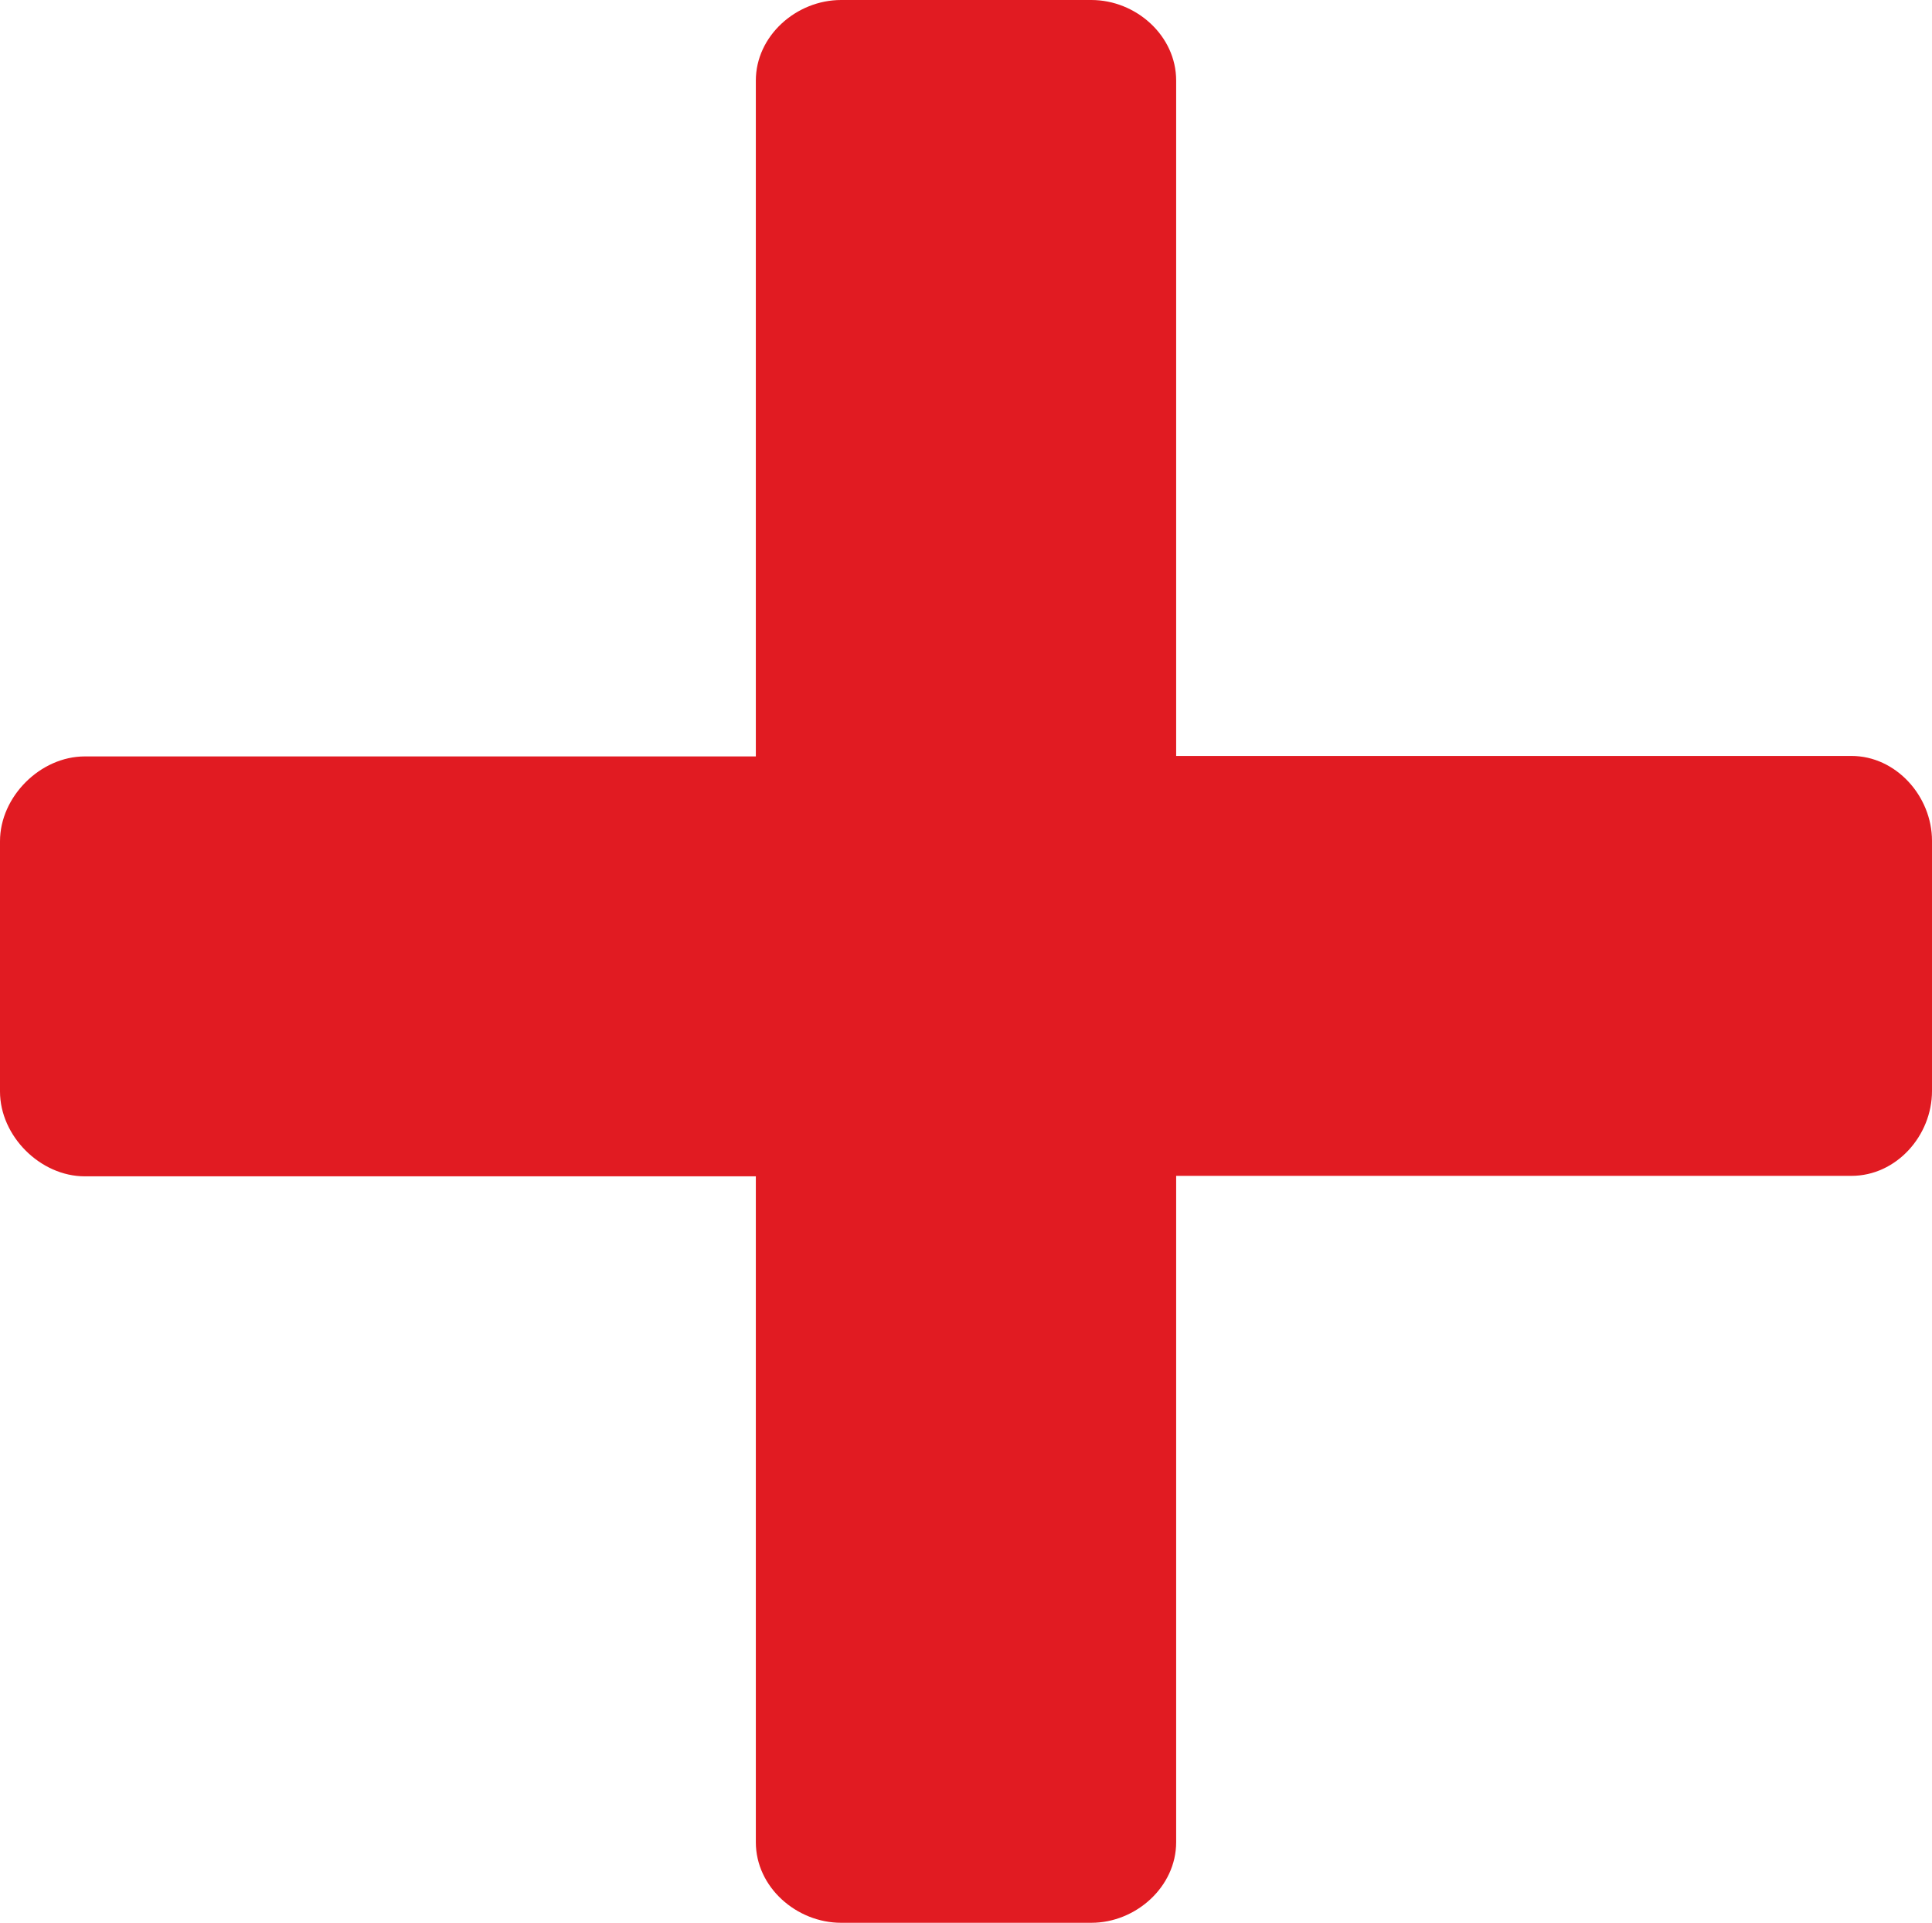 <?xml version="1.0" encoding="UTF-8"?>
<svg id="Layer_2" data-name="Layer 2" xmlns="http://www.w3.org/2000/svg" viewBox="0 0 40.77 40.58">
  <defs>
    <style>
      .cls-1 {
        fill: #e11b22;
      }
    </style>
  </defs>
  <g id="Layer_1-2" data-name="Layer 1">
    <path class="cls-1" d="M15.95,24.82H1.79c-.94,0-1.79-.85-1.79-1.79v-5.28c0-.94.85-1.79,1.79-1.79h14.16V1.7c0-.94.85-1.7,1.8-1.7h5.28c.94,0,1.79.75,1.79,1.7v14.25h14.25c.94,0,1.7.85,1.7,1.79v5.28c0,.94-.75,1.79-1.7,1.79h-14.25v14.06c0,.94-.85,1.7-1.79,1.7h-5.28c-.94,0-1.8-.75-1.8-1.7v-14.06Z"/>
  </g>
</svg>